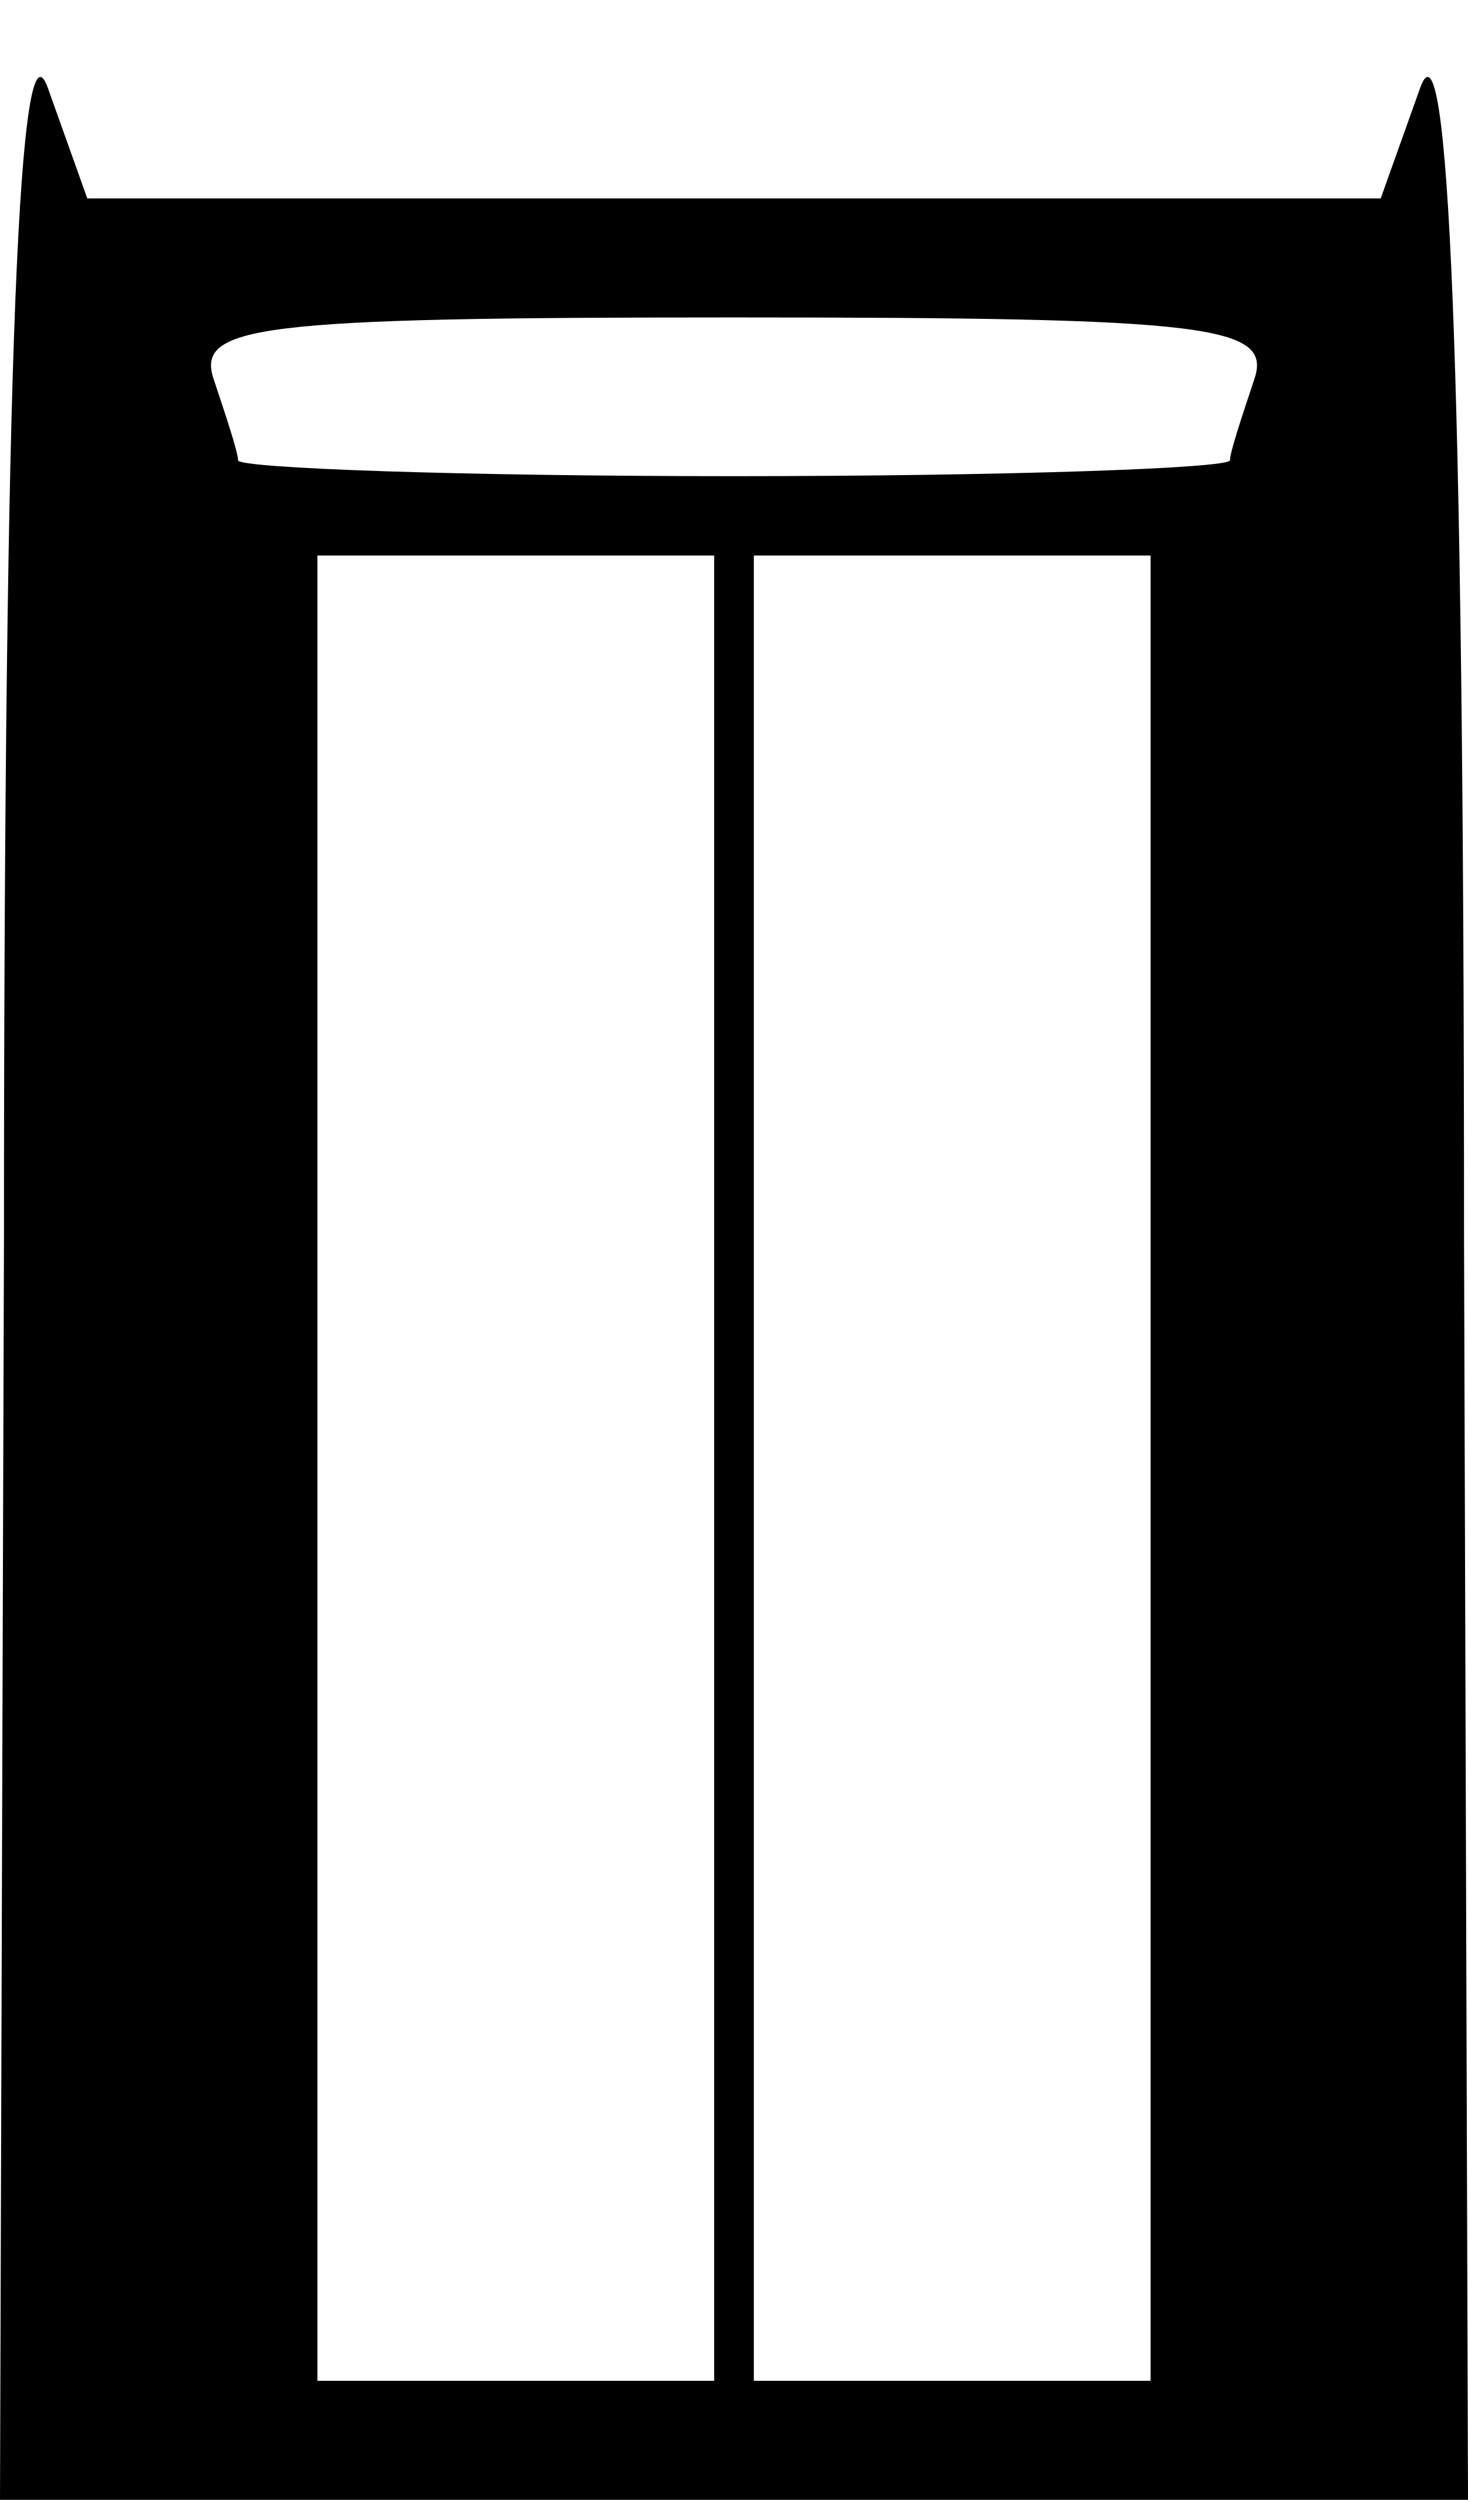 ﻿<?xml version="1.0" encoding="utf-8"?>
<!DOCTYPE svg PUBLIC "-//W3C//DTD SVG 20010904//EN" "http://www.w3.org/TR/2001/REC-SVG-20010904/DTD/svg10.dtd">
<svg version="1.0" width="27.75pt" height="47.25pt" viewBox="0 0 27.75 47.25" preserveAspectRatio="xMidYMid meet" xmlns="http://www.w3.org/2000/svg">
  <g transform="translate(0,47.25)scale(.075,.075)">
    <path id="path1" d="M 1 -318 l -1 318 185 0 185 0 -1 -318 c 0 -225 -4 -309 -11 -290 l -10 28 -163 0 -163 0 -10 -28 c -7 -19 -11 65 -11 290 z m 315 -216 c -3 9 -6 18 -6 20 0 2 -56 4 -125 4 -69 0 -125 -2 -125 -4 0 -2 -3 -11 -6 -20 -5 -14 10 -16 131 -16 121 0 136 2 131 16 z m -136 274 l 0 230 -50 0 -50 0 0 -230 0 -230 50 0 50 0 0 230 z m 110 0 l 0 230 -50 0 -50 0 0 -230 0 -230 50 0 50 0 0 230 z " />
  </g>
</svg>